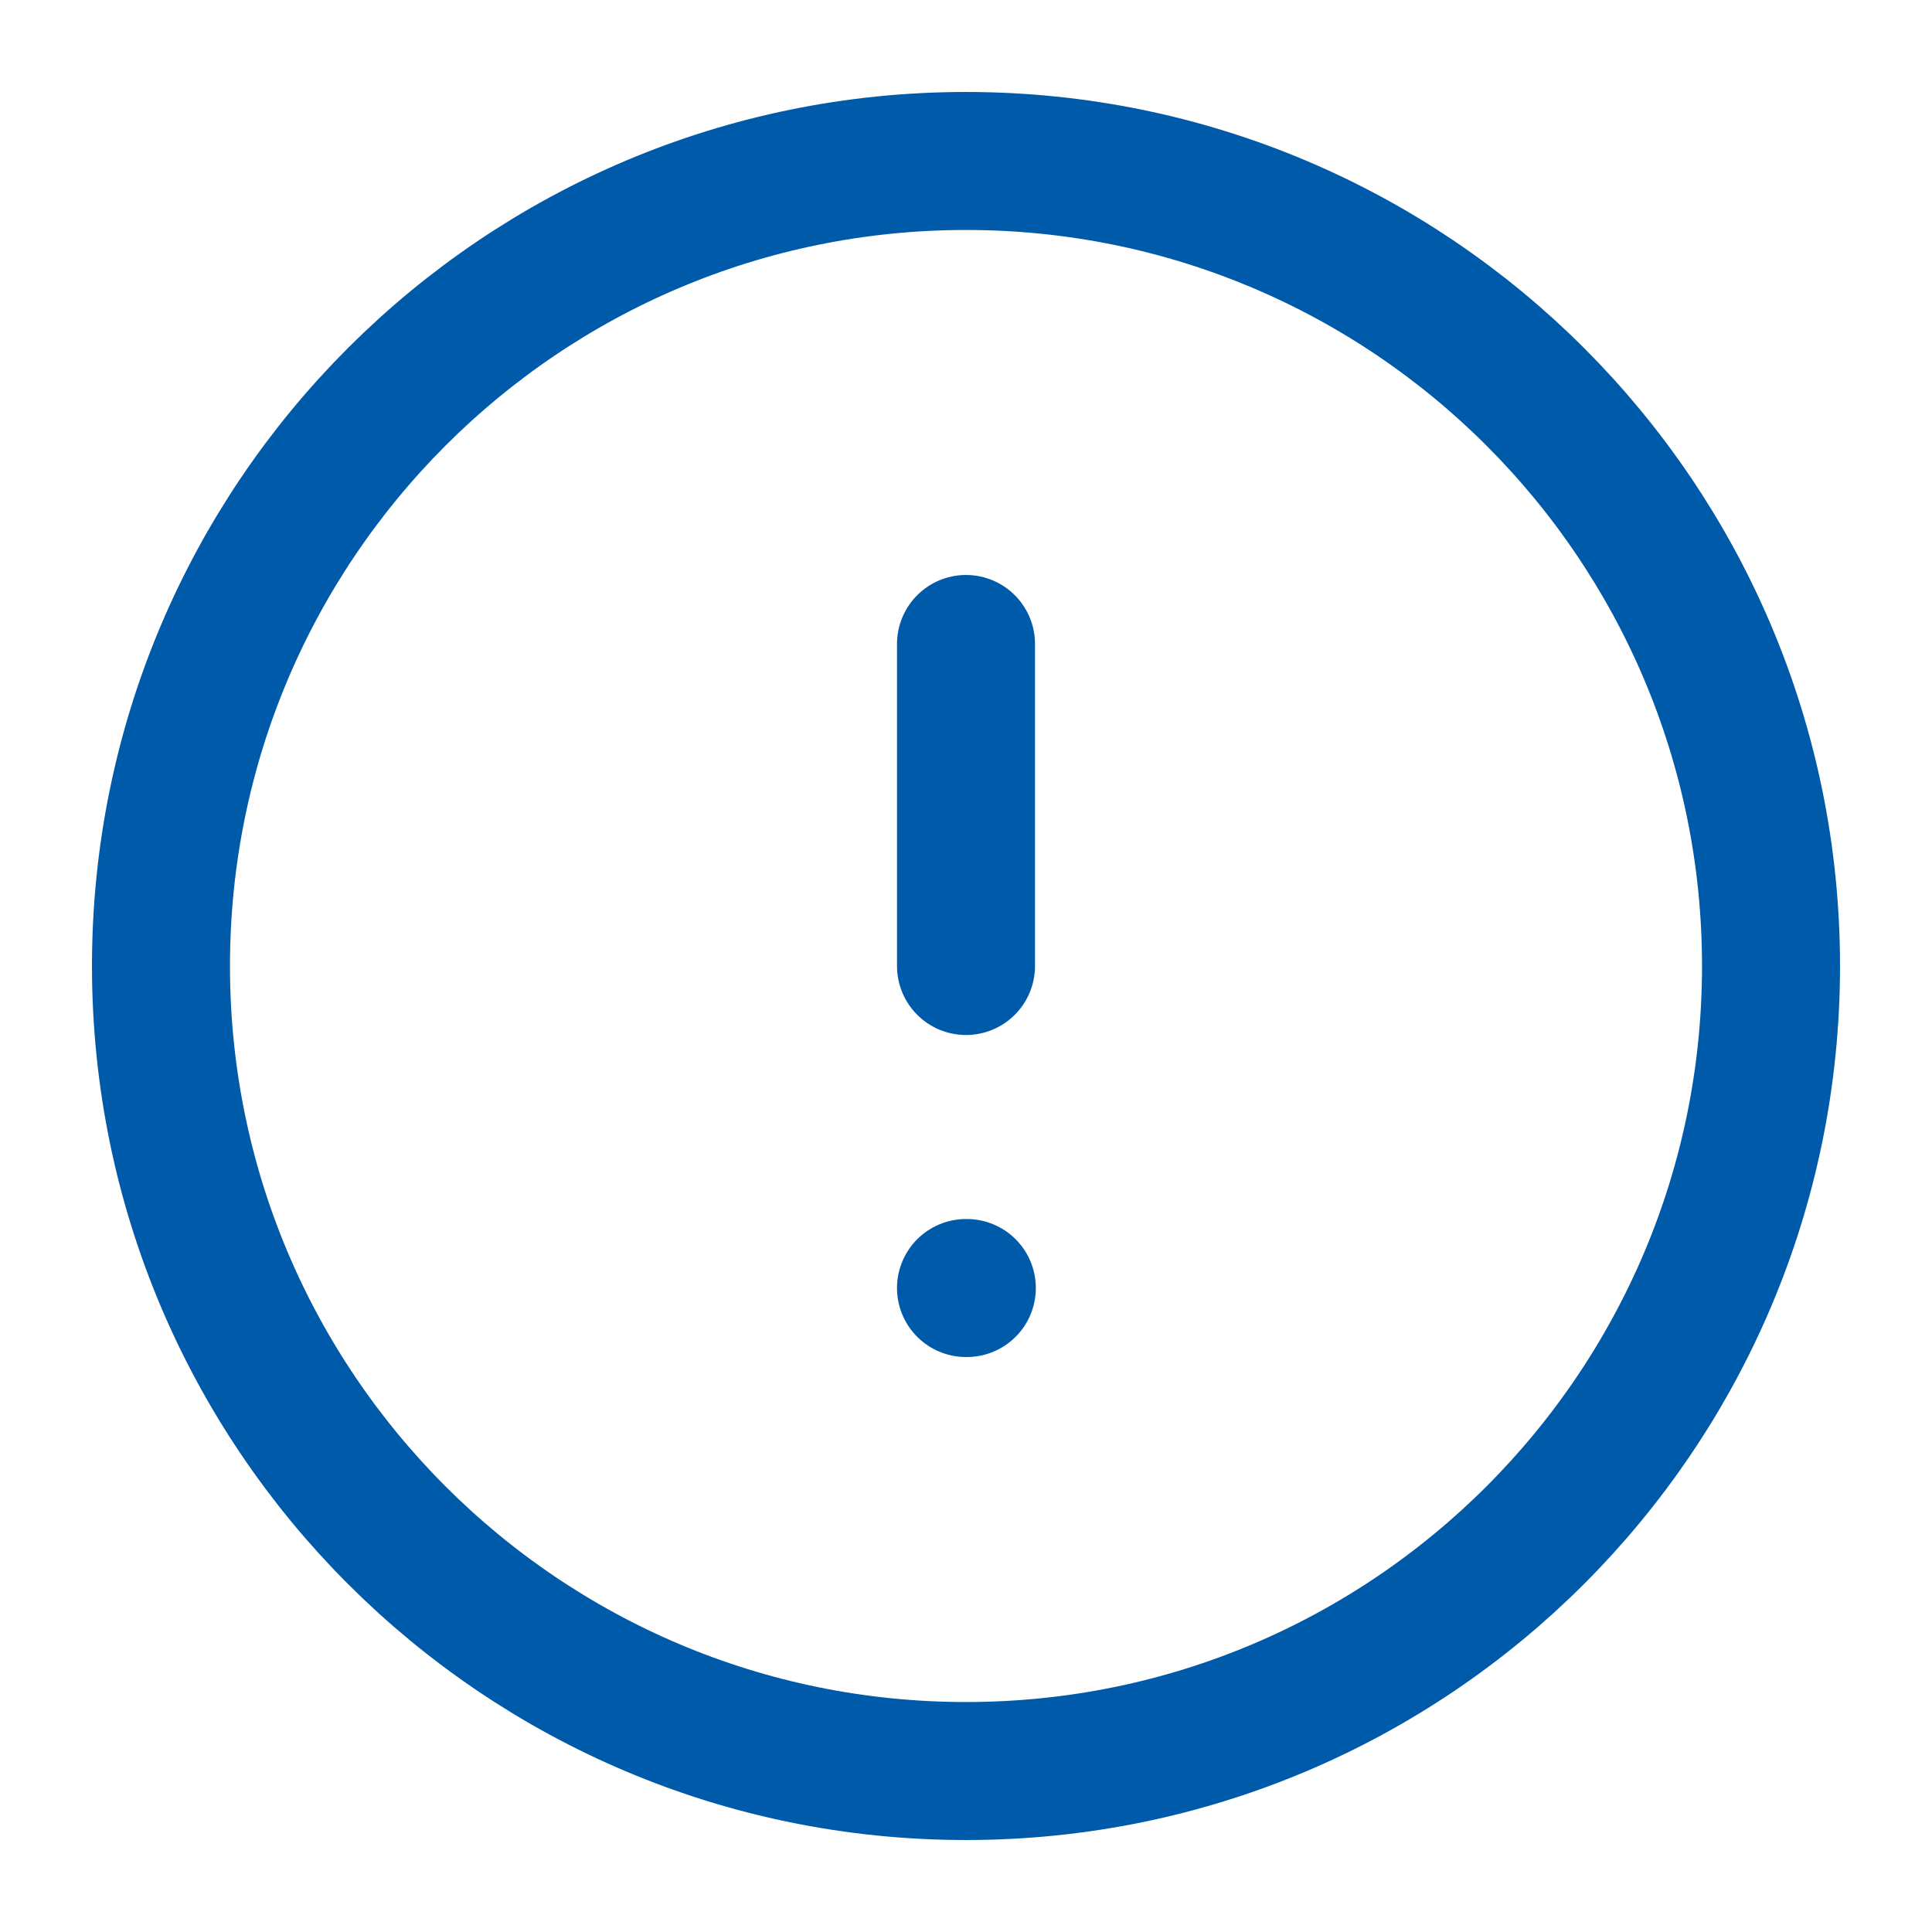 <svg width="28" height="28" viewBox="0 0 28 28" fill="none" xmlns="http://www.w3.org/2000/svg" class="icon icon-alert-circle">
<g id="alert-circle">
<path id="Icon" d="M14 9.333V14M14 18.667H14.012M25.667 14C25.667 20.443 20.443 25.667 14 25.667C7.557 25.667 2.333 20.443 2.333 14C2.333 7.557 7.557 2.333 14 2.333C20.443 2.333 25.667 7.557 25.667 14Z" stroke="#005AAA" stroke-width="2" stroke-linecap="round" stroke-linejoin="round"/>
</g>
</svg>

